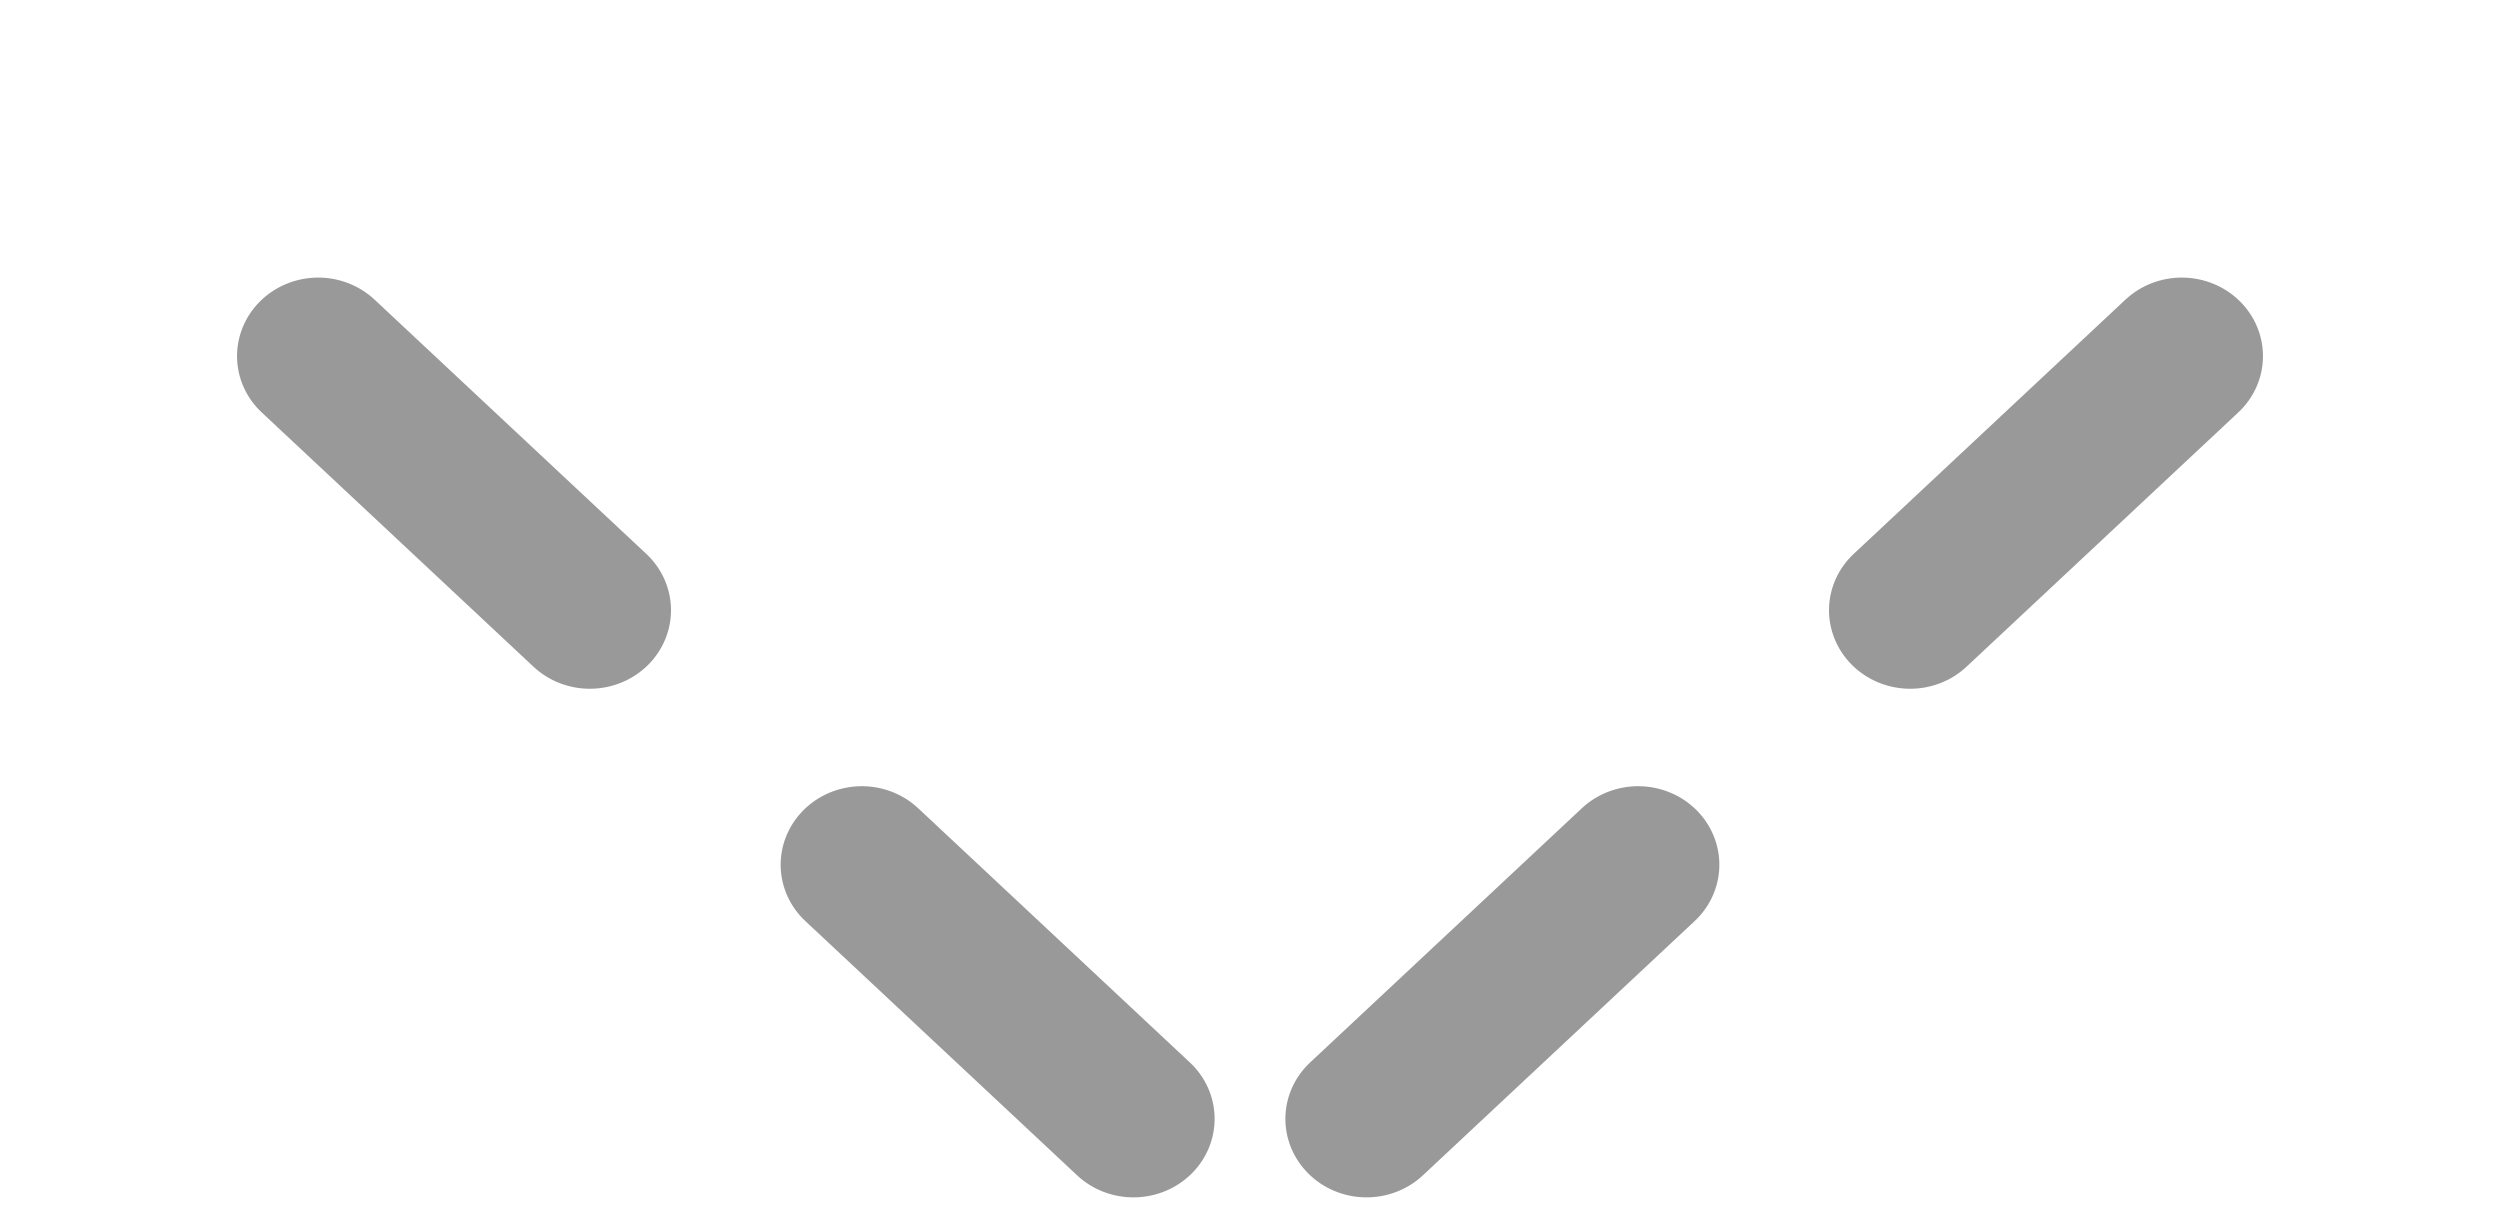 <svg width="47" height="23" viewBox="0 0 47 23" fill="none" xmlns="http://www.w3.org/2000/svg">
<line x1="1.5" y1="-1.5" x2="28.5" y2="-1.5" transform="matrix(0.73 -0.683 -0.707 -0.707 23.534 21)" stroke="black" stroke-opacity="0.4" stroke-width="3" stroke-linecap="round" stroke-dasharray="7 7"/>
<line x1="1.5" y1="-1.5" x2="28.5" y2="-1.5" transform="matrix(-0.73 -0.683 0.707 -0.707 23.466 21)" stroke="black" stroke-opacity="0.4" stroke-width="3" stroke-linecap="round" stroke-dasharray="7 7"/>
</svg>
